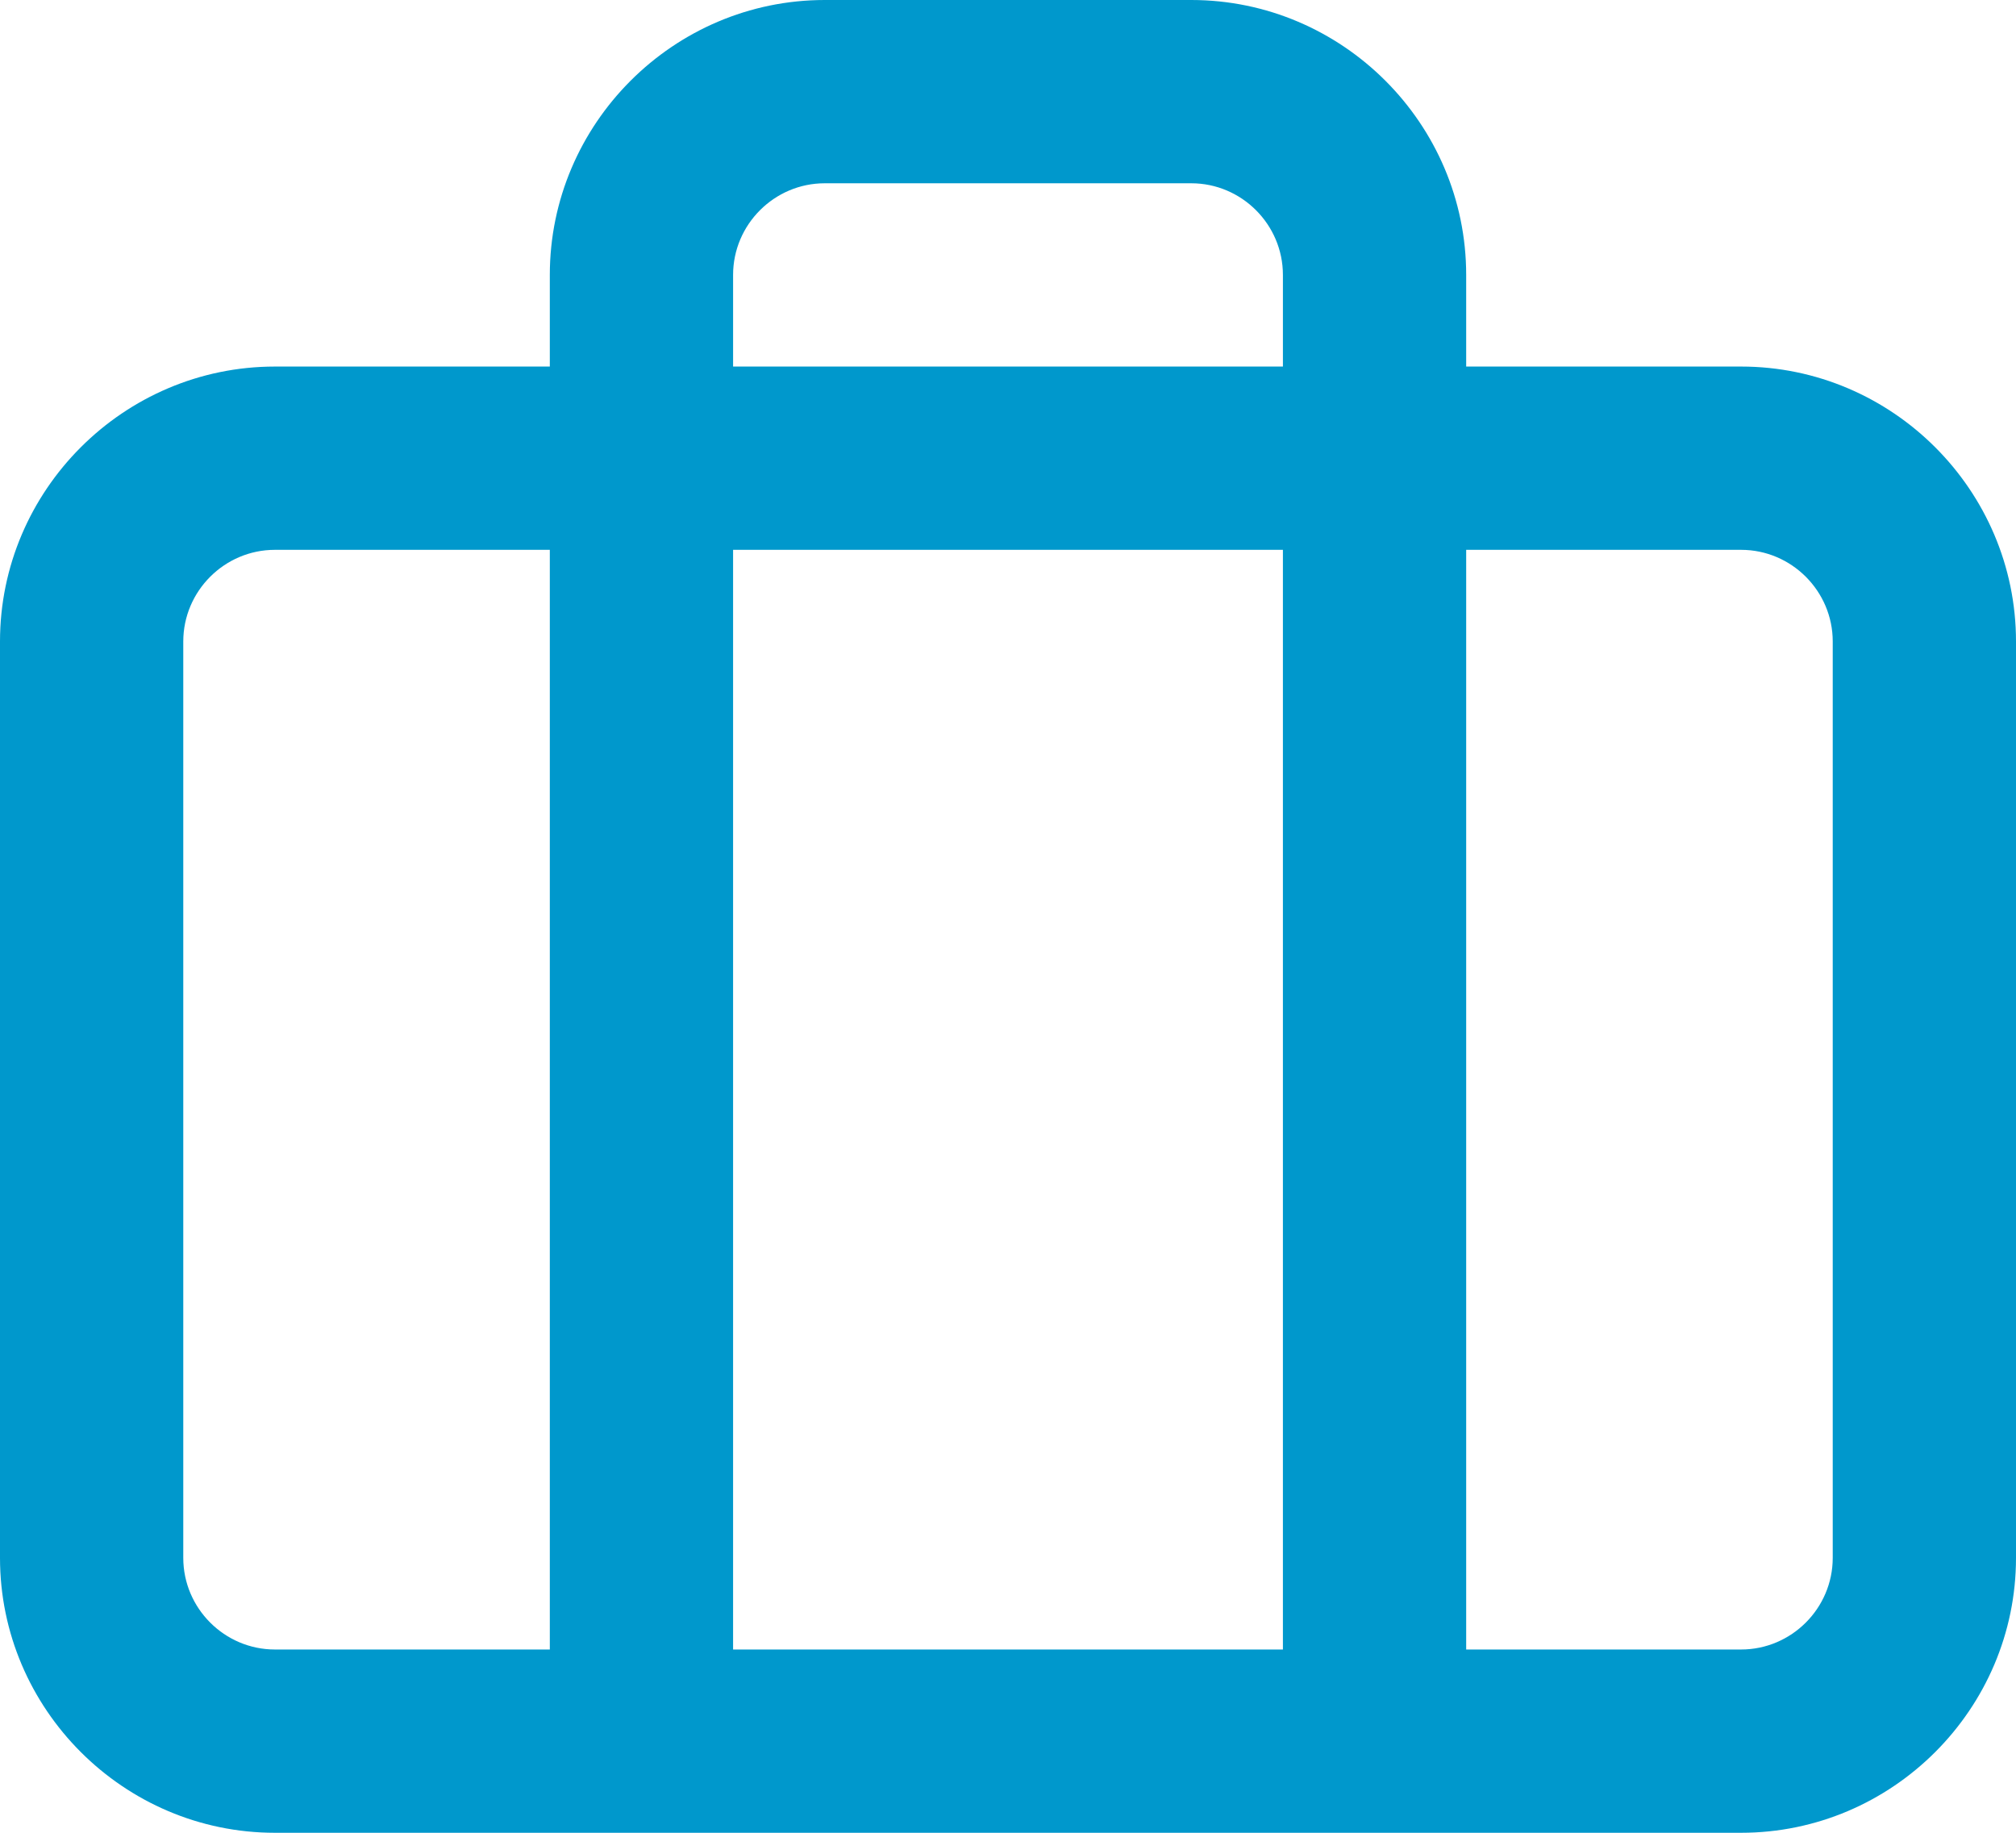 <?xml version="1.0" encoding="UTF-8"?><svg id="Ebene_2" xmlns="http://www.w3.org/2000/svg" viewBox="0 0 22 20"><defs><style>.cls-1{fill:#0098cc;}</style></defs><g id="Ebene_1-2"><path class="cls-1" d="M19,4h-3v-1c0-1.65-1.35-3-3-3h-4c-1.65,0-3,1.35-3,3v1H3c-1.65,0-3,1.35-3,3v10c0,1.65,1.35,3,3,3H19c1.65,0,3-1.35,3-3V7c0-1.65-1.35-3-3-3Zm-11-1c0-.55,.45-1,1-1h4c.55,0,1,.45,1,1v1h-6v-1Zm6,3v12h-6V6h6ZM2,17V7c0-.55,.45-1,1-1h3v12H3c-.55,0-1-.45-1-1Zm18,0c0,.55-.45,1-1,1h-3V6h3c.55,0,1,.45,1,1v10Z"/></g></svg>